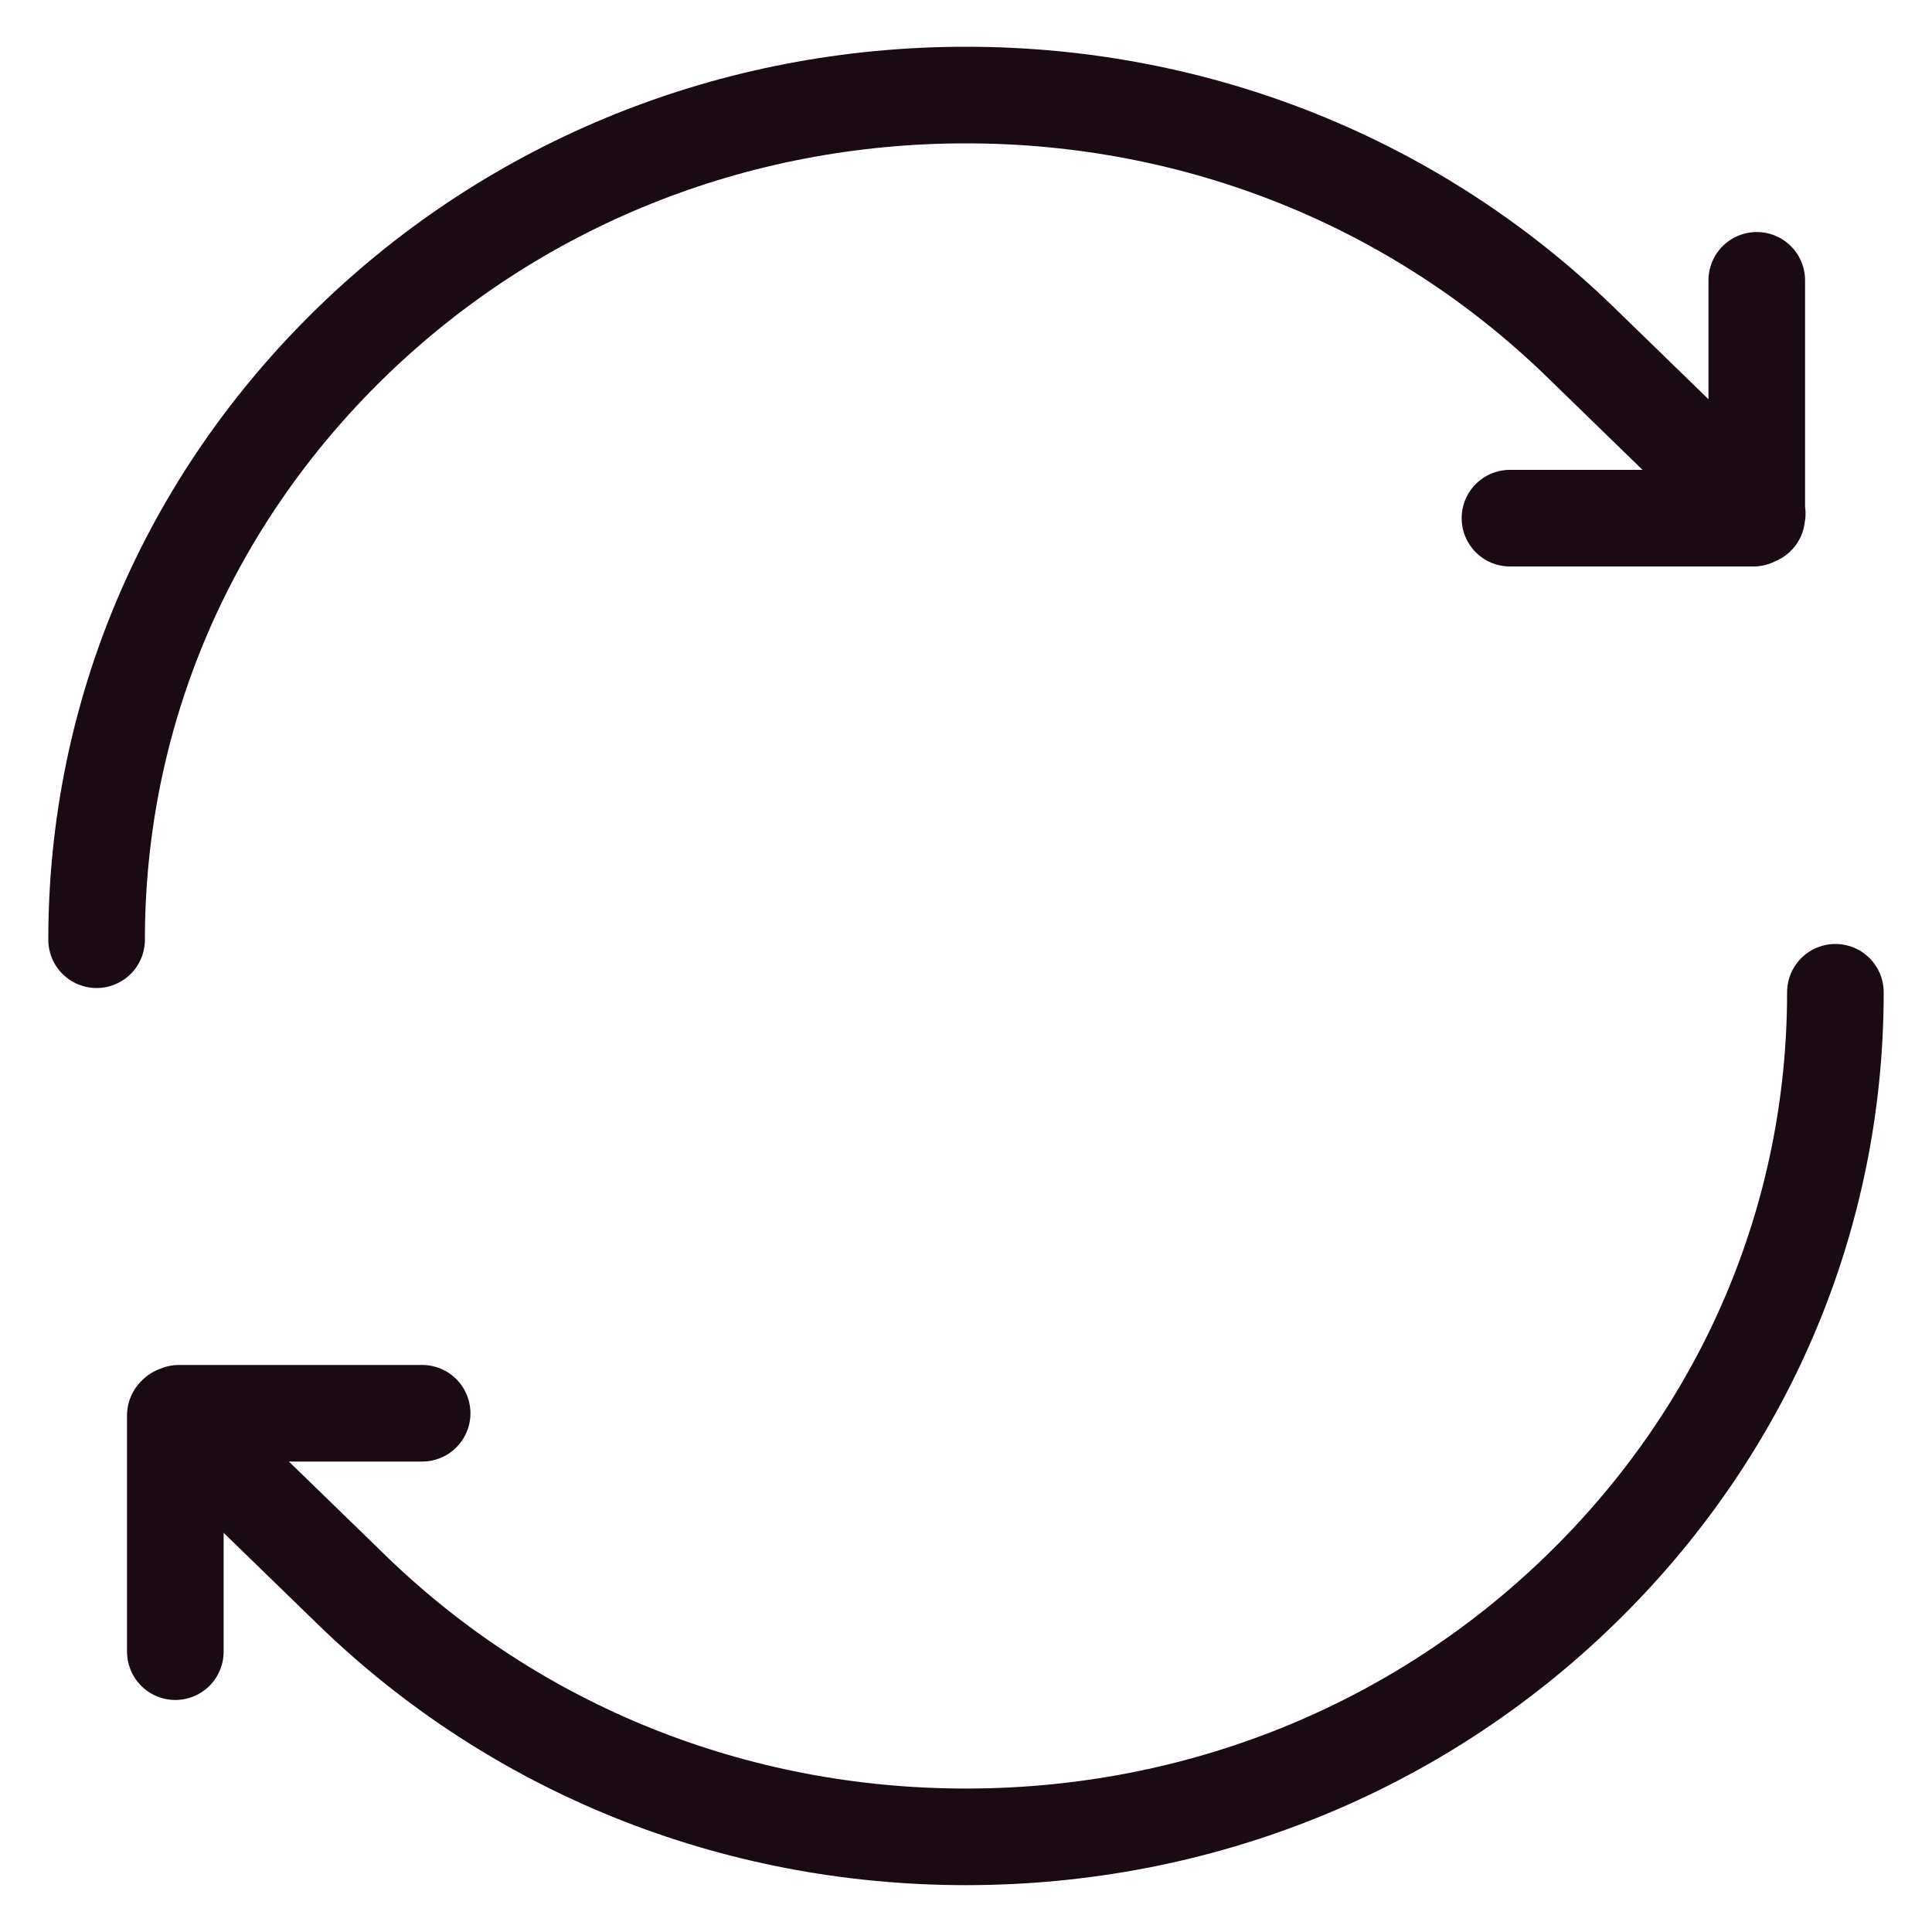 <svg xmlns="http://www.w3.org/2000/svg" fill="none" viewBox="0 0 20 20" height="20" width="20">
<g id="icon-reassurance-retour">
<path stroke-linejoin="round" stroke-linecap="round" stroke="#190A13" d="M1.87 14.738L3.638 16.456C5.334 18.105 7.595 19.015 10 19.015C12.405 19.015 14.666 18.105 16.362 16.456C18.063 14.802 19 12.604 19 10.272" id="Vector"></path>
<path stroke-linejoin="round" stroke-linecap="round" stroke="#190A13" d="M4.37 14.63H1.854L1.832 14.641H1.826V14.646L1.815 14.652V14.674V14.684V17.098" id="Vector_2"></path>
<path stroke-linejoin="round" stroke-linecap="round" stroke="#190A13" d="M18.13 5.262L16.362 3.543C14.666 1.895 12.405 0.984 10 0.984C7.595 0.984 5.334 1.895 3.638 3.543C1.937 5.197 1 7.395 1 9.728" id="Vector_3"></path>
<path stroke-linejoin="round" stroke-linecap="round" stroke="#190A13" d="M15.631 5.364H18.152L18.169 5.353H18.175L18.186 5.348V5.321L18.191 5.316H18.186V2.902" id="Vector_4"></path>
</g>
</svg>

